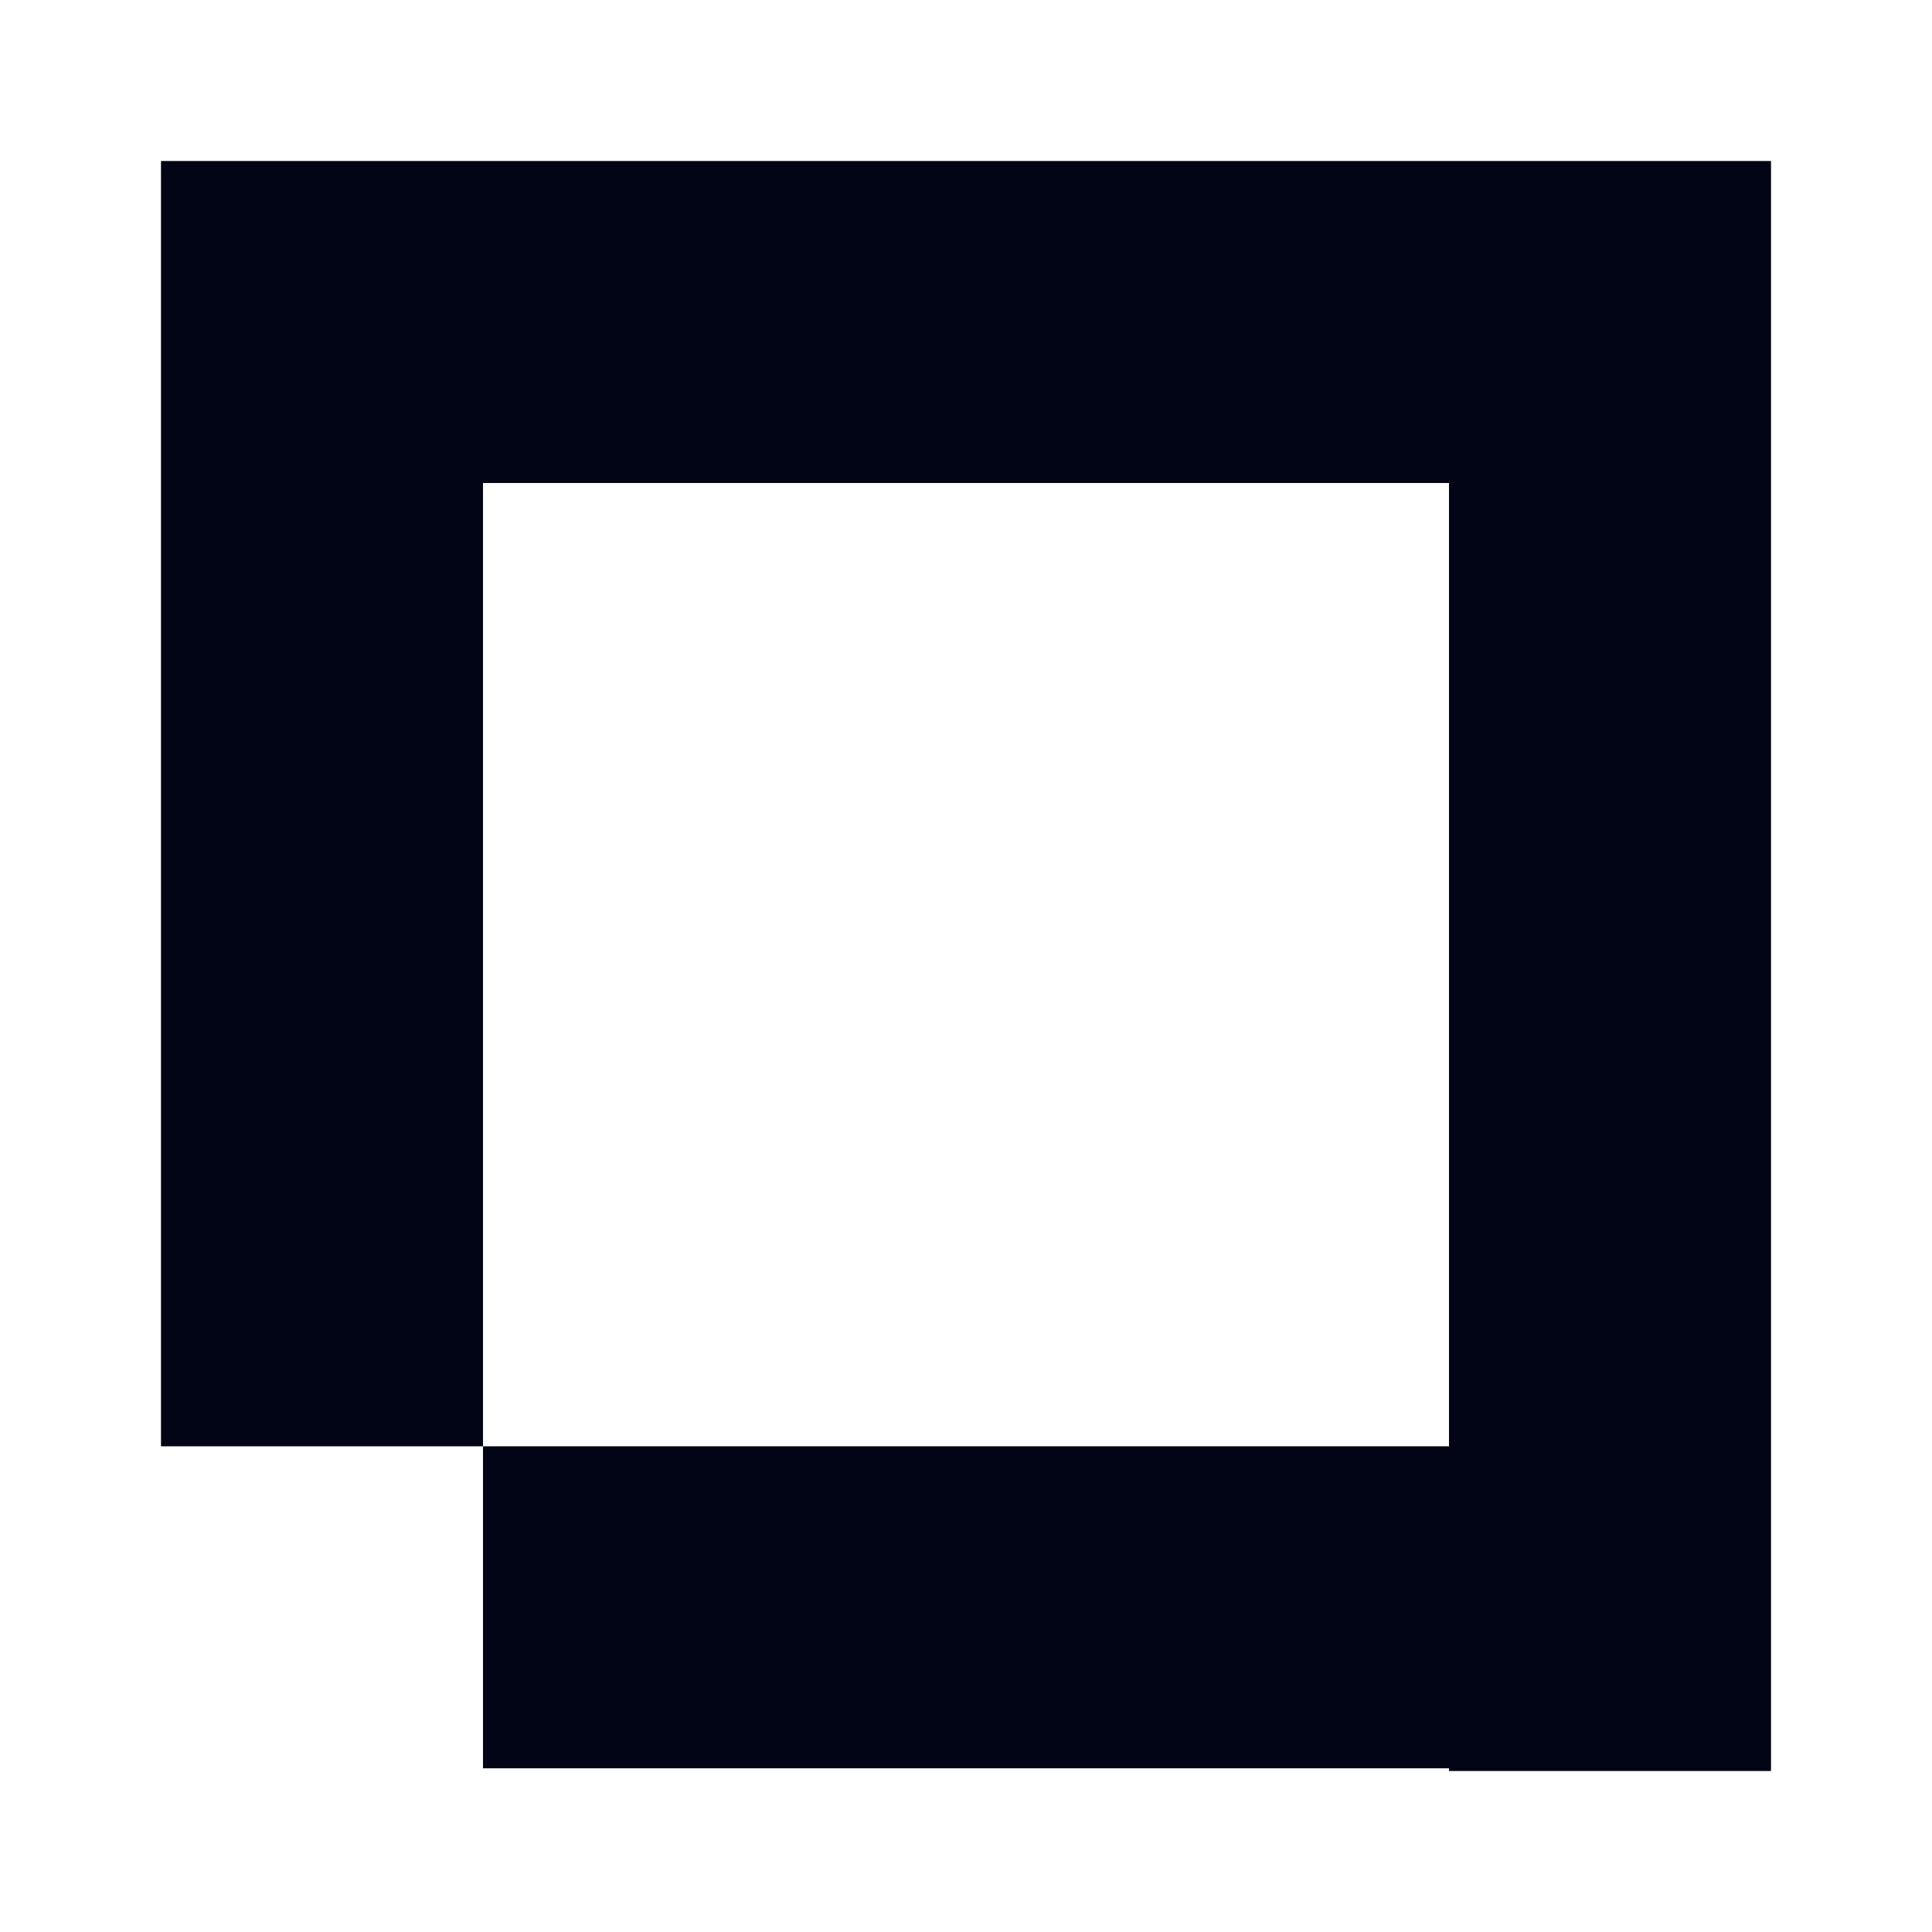 <svg xmlns="http://www.w3.org/2000/svg" width="48" height="48" viewBox="0 0 48 48">
    <g fill="none" fill-rule="evenodd">
        <g fill="#010516" fill-rule="nonzero">
            <g>
                <path d="M44 4L44 44 36 44 36 43.933 12 43.933 12 35.933 36 35.933 36 12 12 12 12 35.933 4 35.933 4 4z" transform="translate(-1120 -324) translate(1120 324)"/>
            </g>
        </g>
    </g>
</svg>
